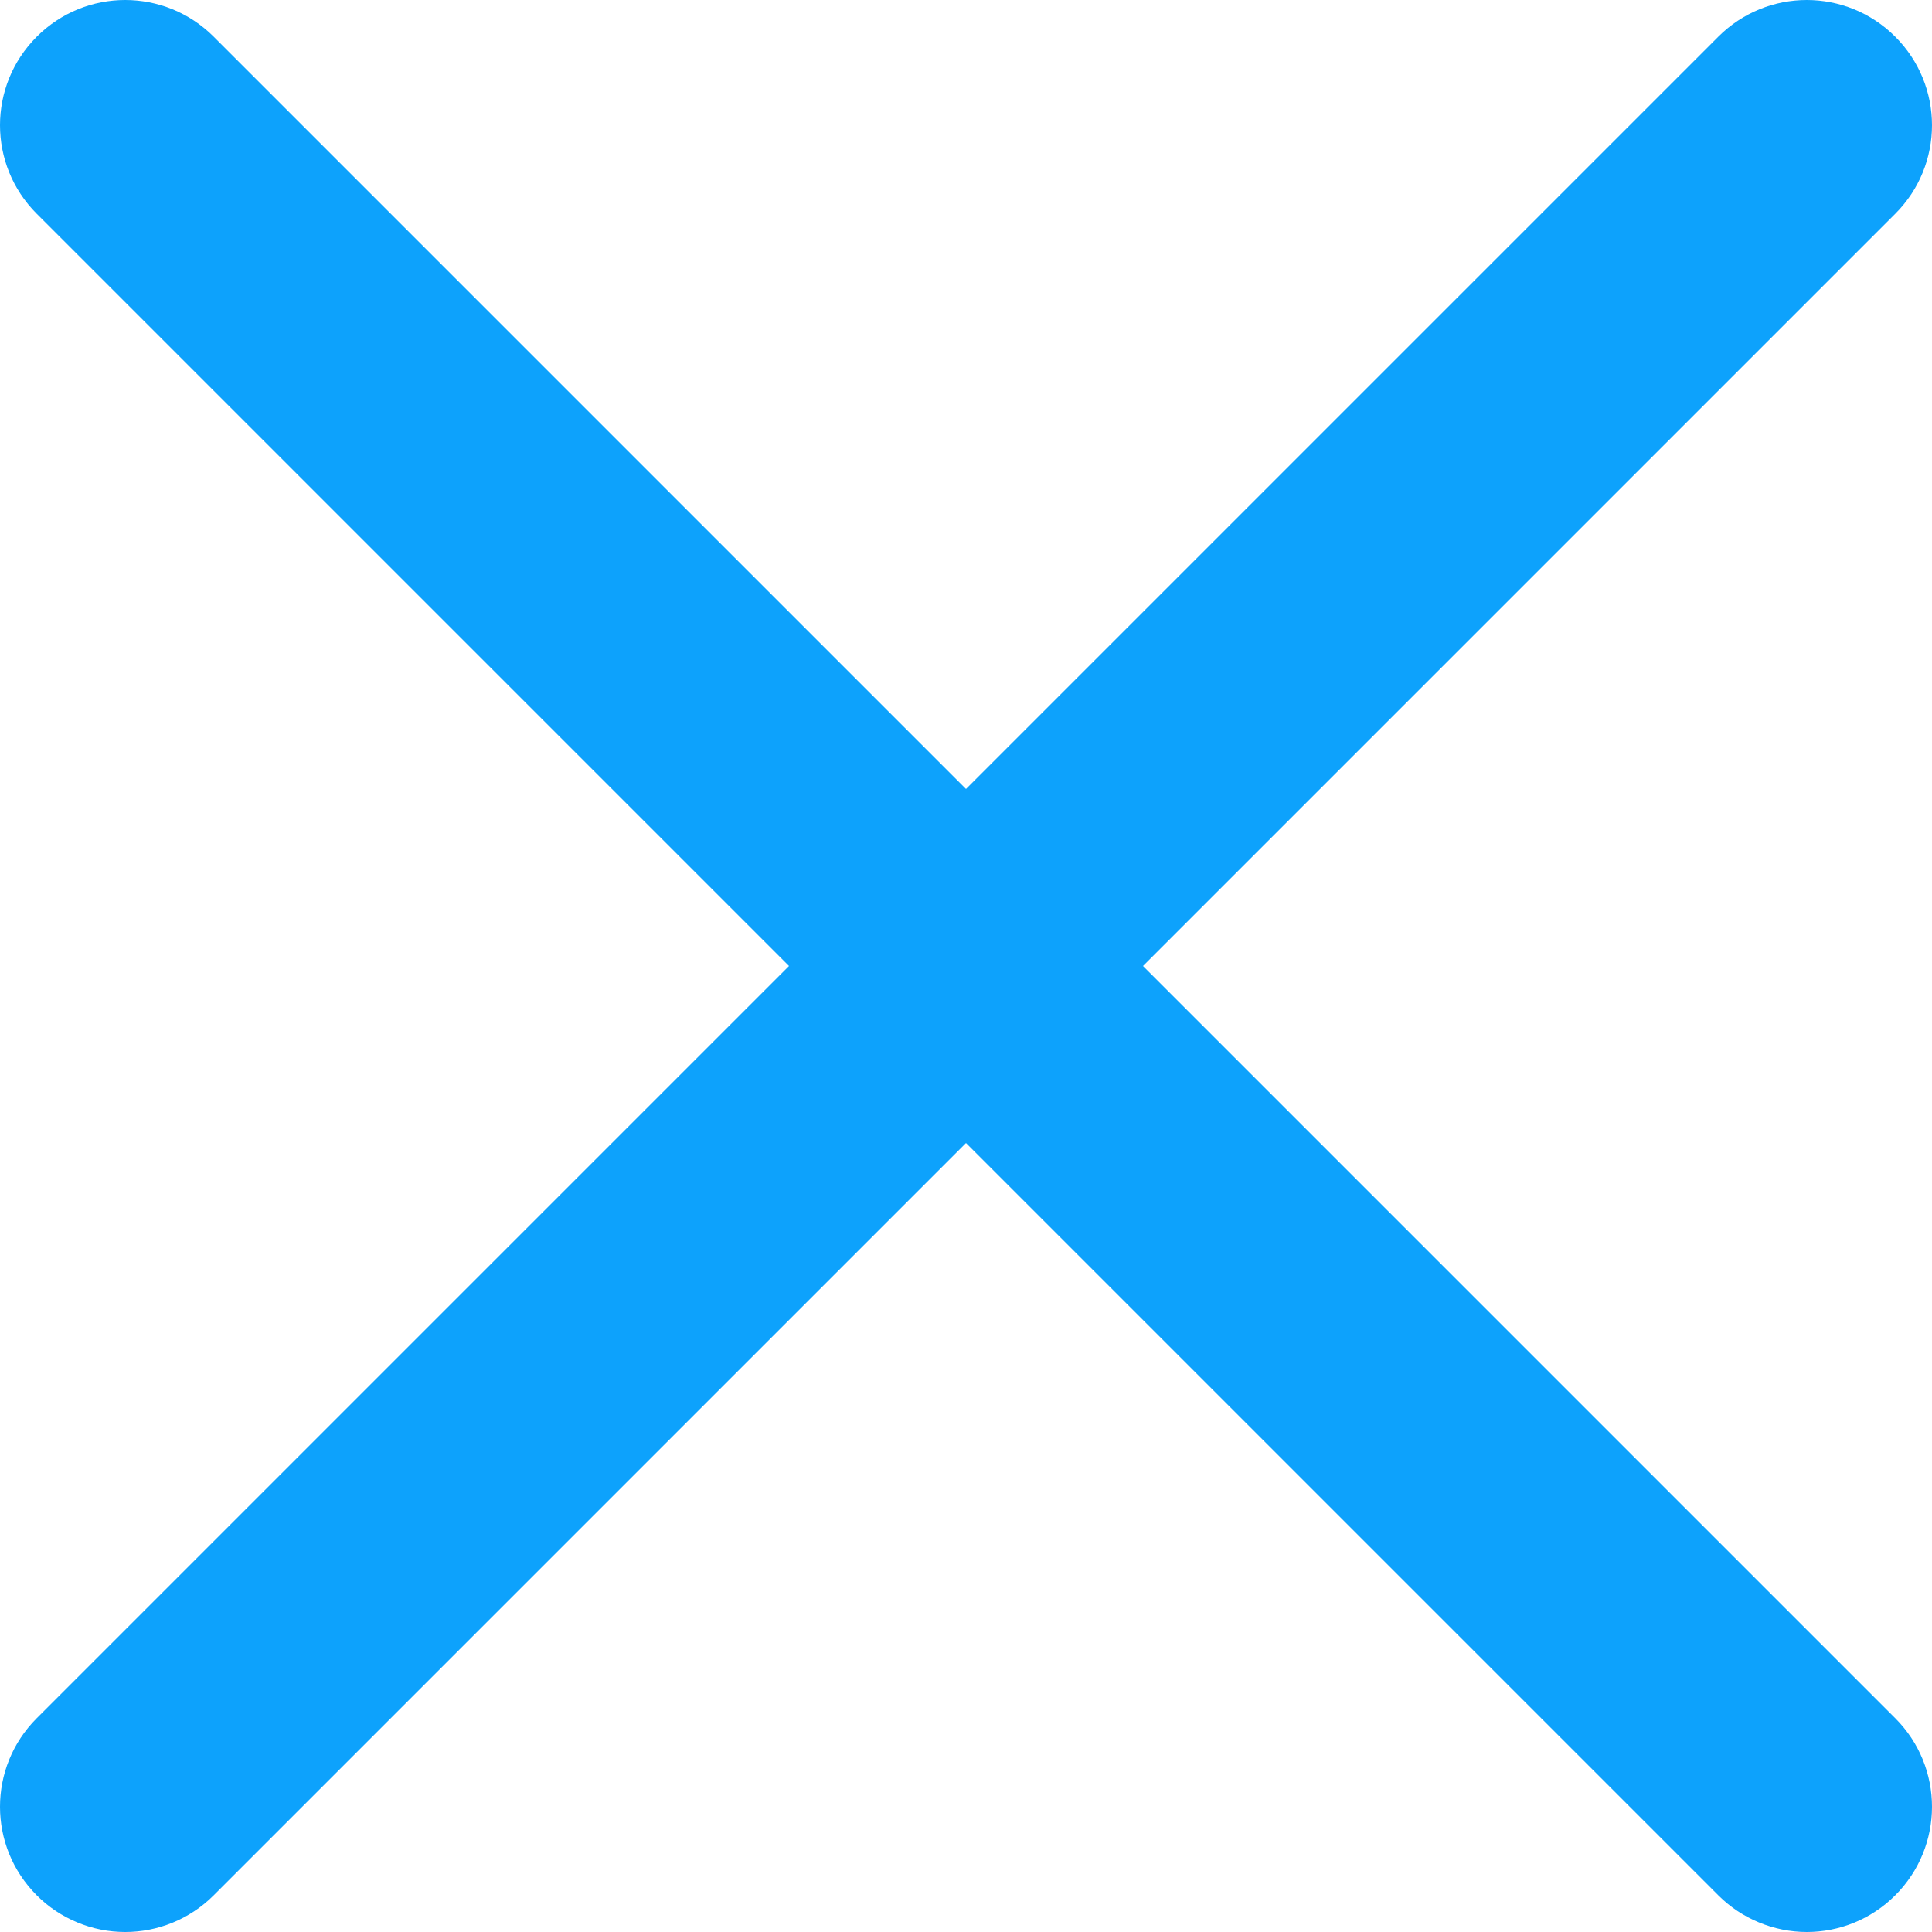 <svg xmlns="http://www.w3.org/2000/svg" width="24" height="24" viewBox="0 0 24 24" fill="none"><path d="M14.199 12L23.544 2.655C24.152 2.047 24.152 1.064 23.544 0.456C22.936 -0.152 21.953 -0.152 21.345 0.456L12 9.801L2.655 0.456C2.047 -0.152 1.064 -0.152 0.456 0.456C-0.152 1.064 -0.152 2.047 0.456 2.655L9.801 12L0.456 21.345C-0.152 21.953 -0.152 22.936 0.456 23.544C0.6 23.689 0.772 23.803 0.96 23.881C1.149 23.96 1.351 24 1.556 24C1.953 24 2.352 23.847 2.655 23.544L12 14.199L21.345 23.544C21.49 23.689 21.661 23.803 21.85 23.881C22.038 23.959 22.241 24 22.445 24C22.843 24 23.241 23.847 23.544 23.544C24.152 22.936 24.152 21.953 23.544 21.345L14.199 12Z" fill="#0DA2FC"></path></svg>